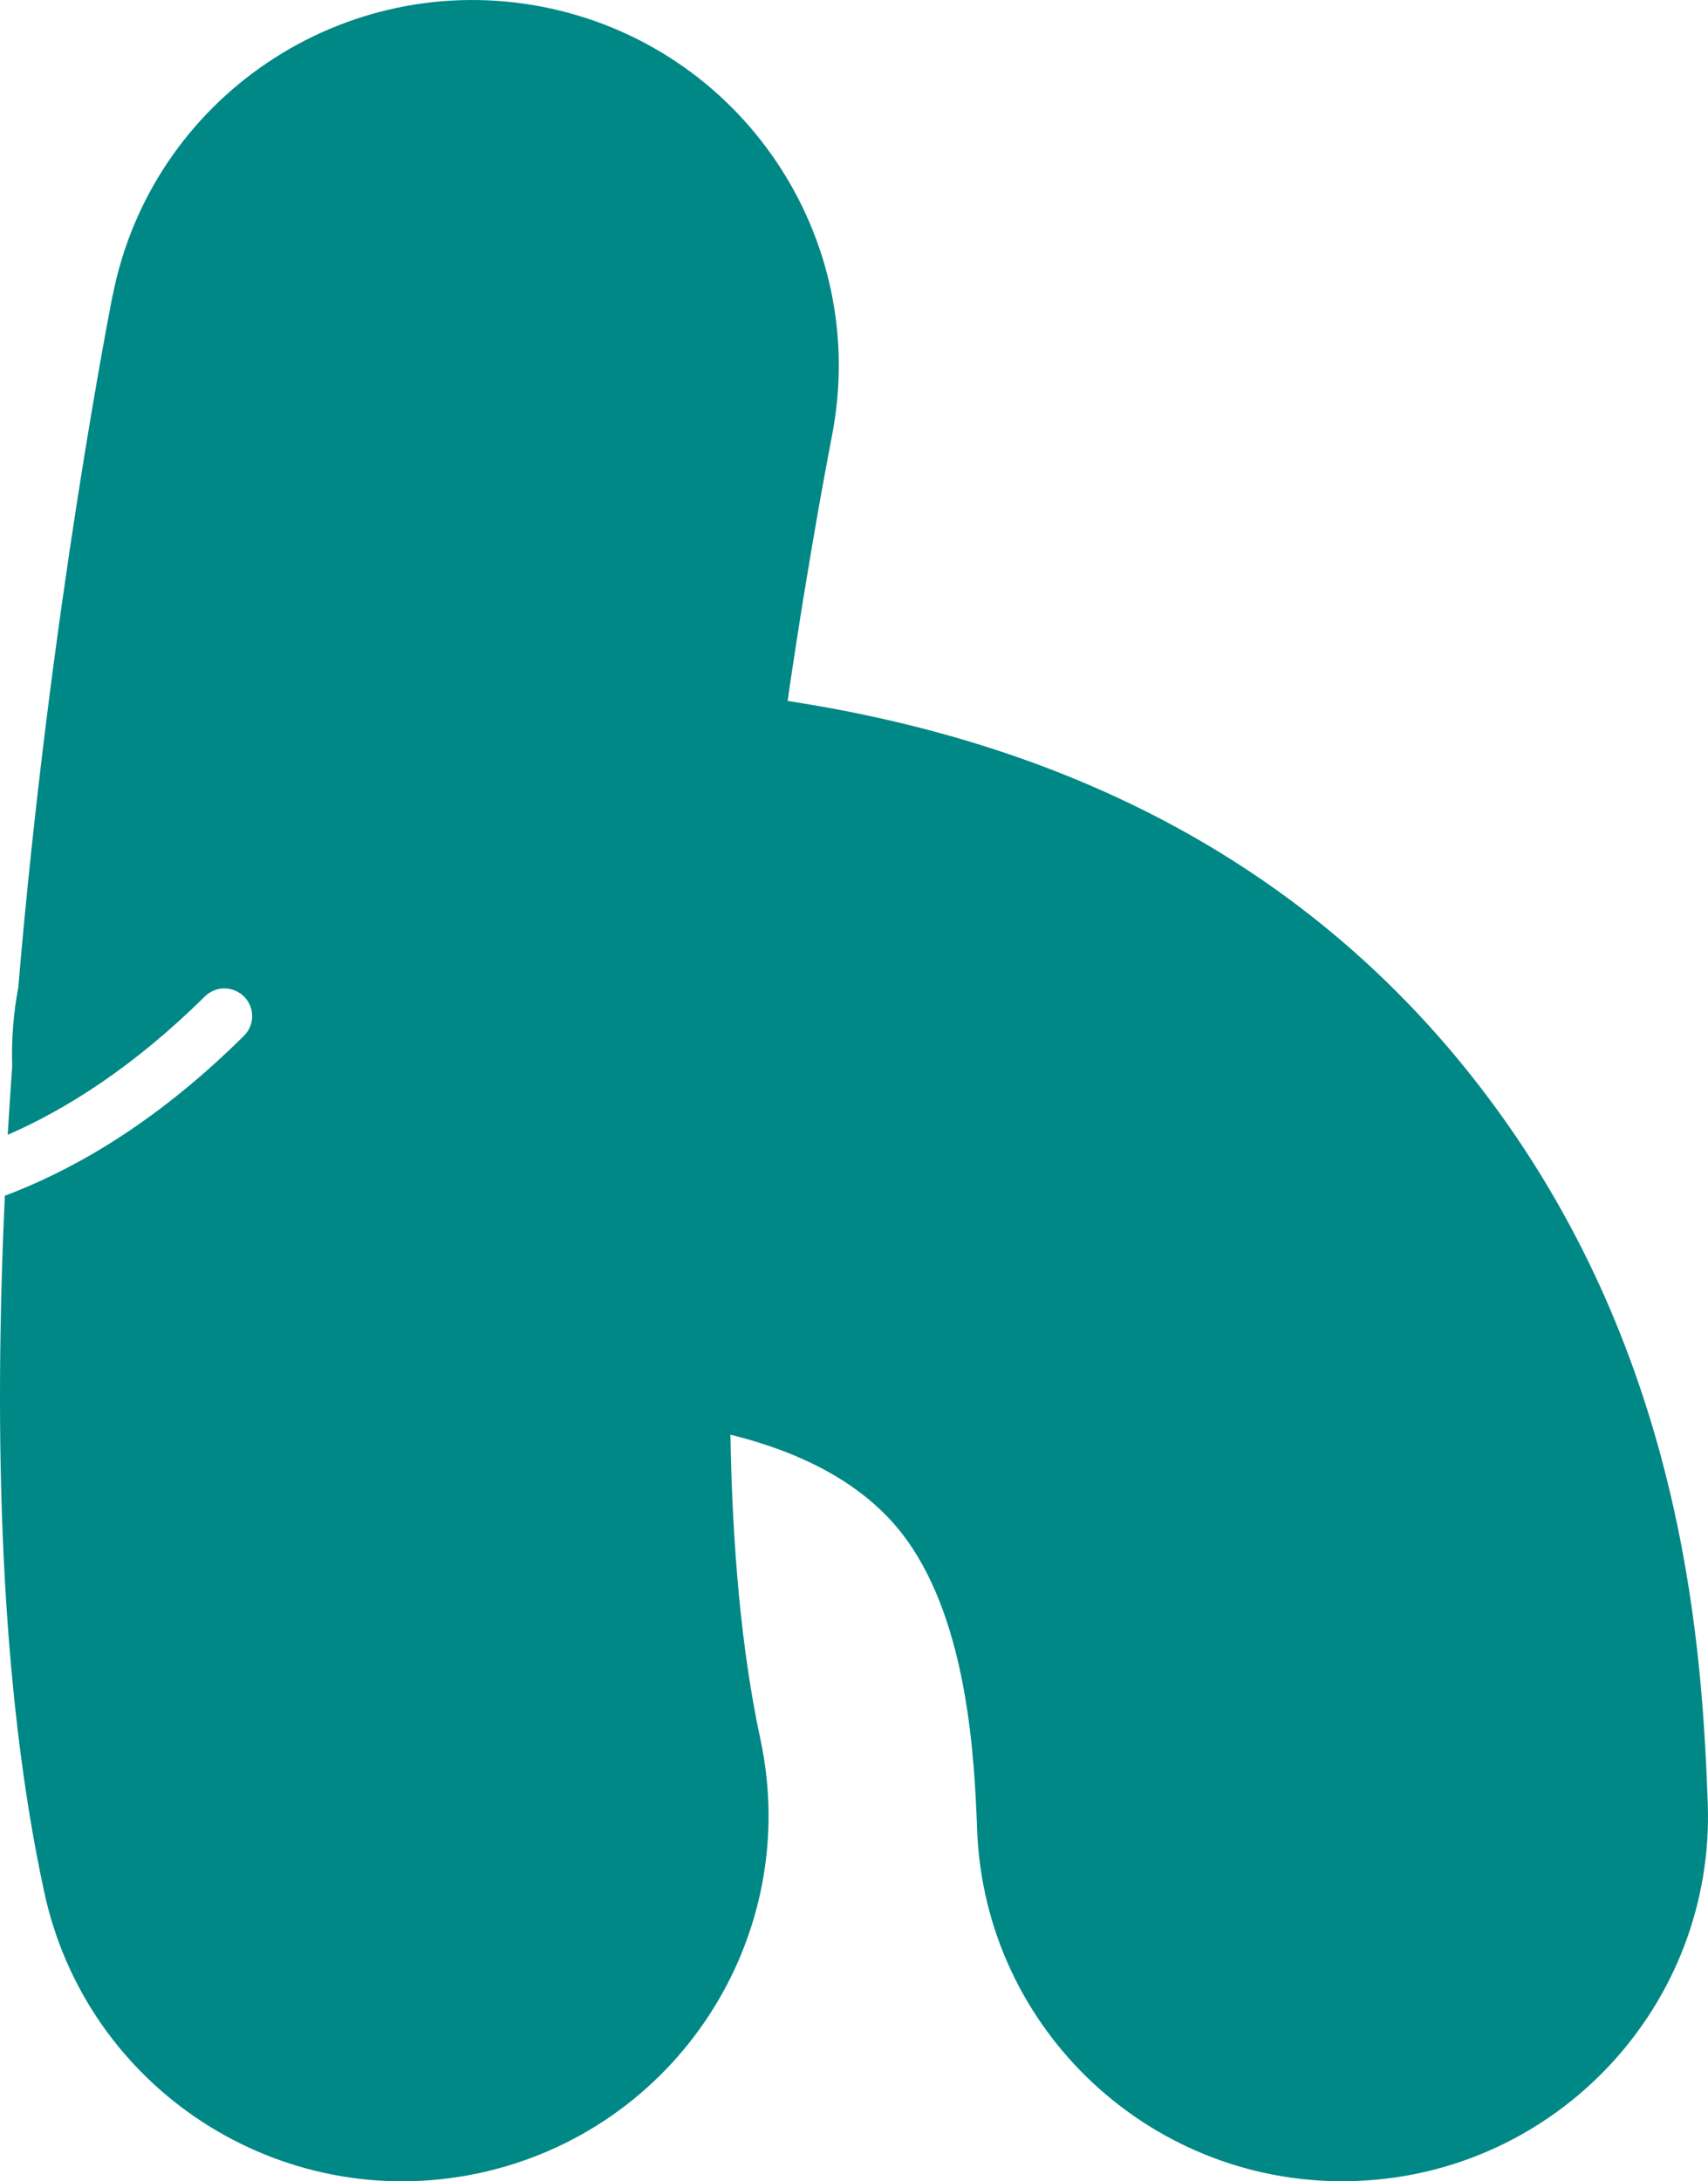 <?xml version="1.0" encoding="UTF-8"?> <svg xmlns="http://www.w3.org/2000/svg" width="278" height="355" viewBox="0 0 278 355" fill="none"> <path d="M18.335 48.126C24.657 15.877 55.968 -5.17 88.306 1.108C120.644 7.418 141.728 38.676 135.406 70.958C135.406 71.09 131.93 88.437 128.19 114.077C185.517 122.833 221.396 149.663 244.102 181.185C274.686 223.611 277.069 269.836 277.962 293.494C279.121 326.272 253.436 353.795 220.602 354.952C187.768 356.108 160.197 330.468 159.038 297.691C158.608 286.39 157.582 264.45 147.553 250.573C142.389 243.403 133.552 237.125 118.889 233.49C119.187 251.498 120.644 268.581 123.788 283.152C130.606 315.302 110.052 346.857 77.847 353.696C45.642 360.503 14.032 339.984 7.181 307.834C-0.035 274.495 -1.028 233.788 0.793 194.6C1.289 194.402 1.753 194.237 2.249 194.038C13.238 189.677 26.08 182.077 39.717 168.563C41.471 166.812 41.504 163.97 39.717 162.186C37.963 160.435 35.116 160.402 33.329 162.186C21.645 173.718 10.722 180.557 1.256 184.688C1.488 180.954 1.719 177.22 1.984 173.553C1.852 169.158 2.183 164.863 2.977 160.699C8.174 99.043 18.269 48.456 18.302 48.192" fill="#008886"></path> </svg> 